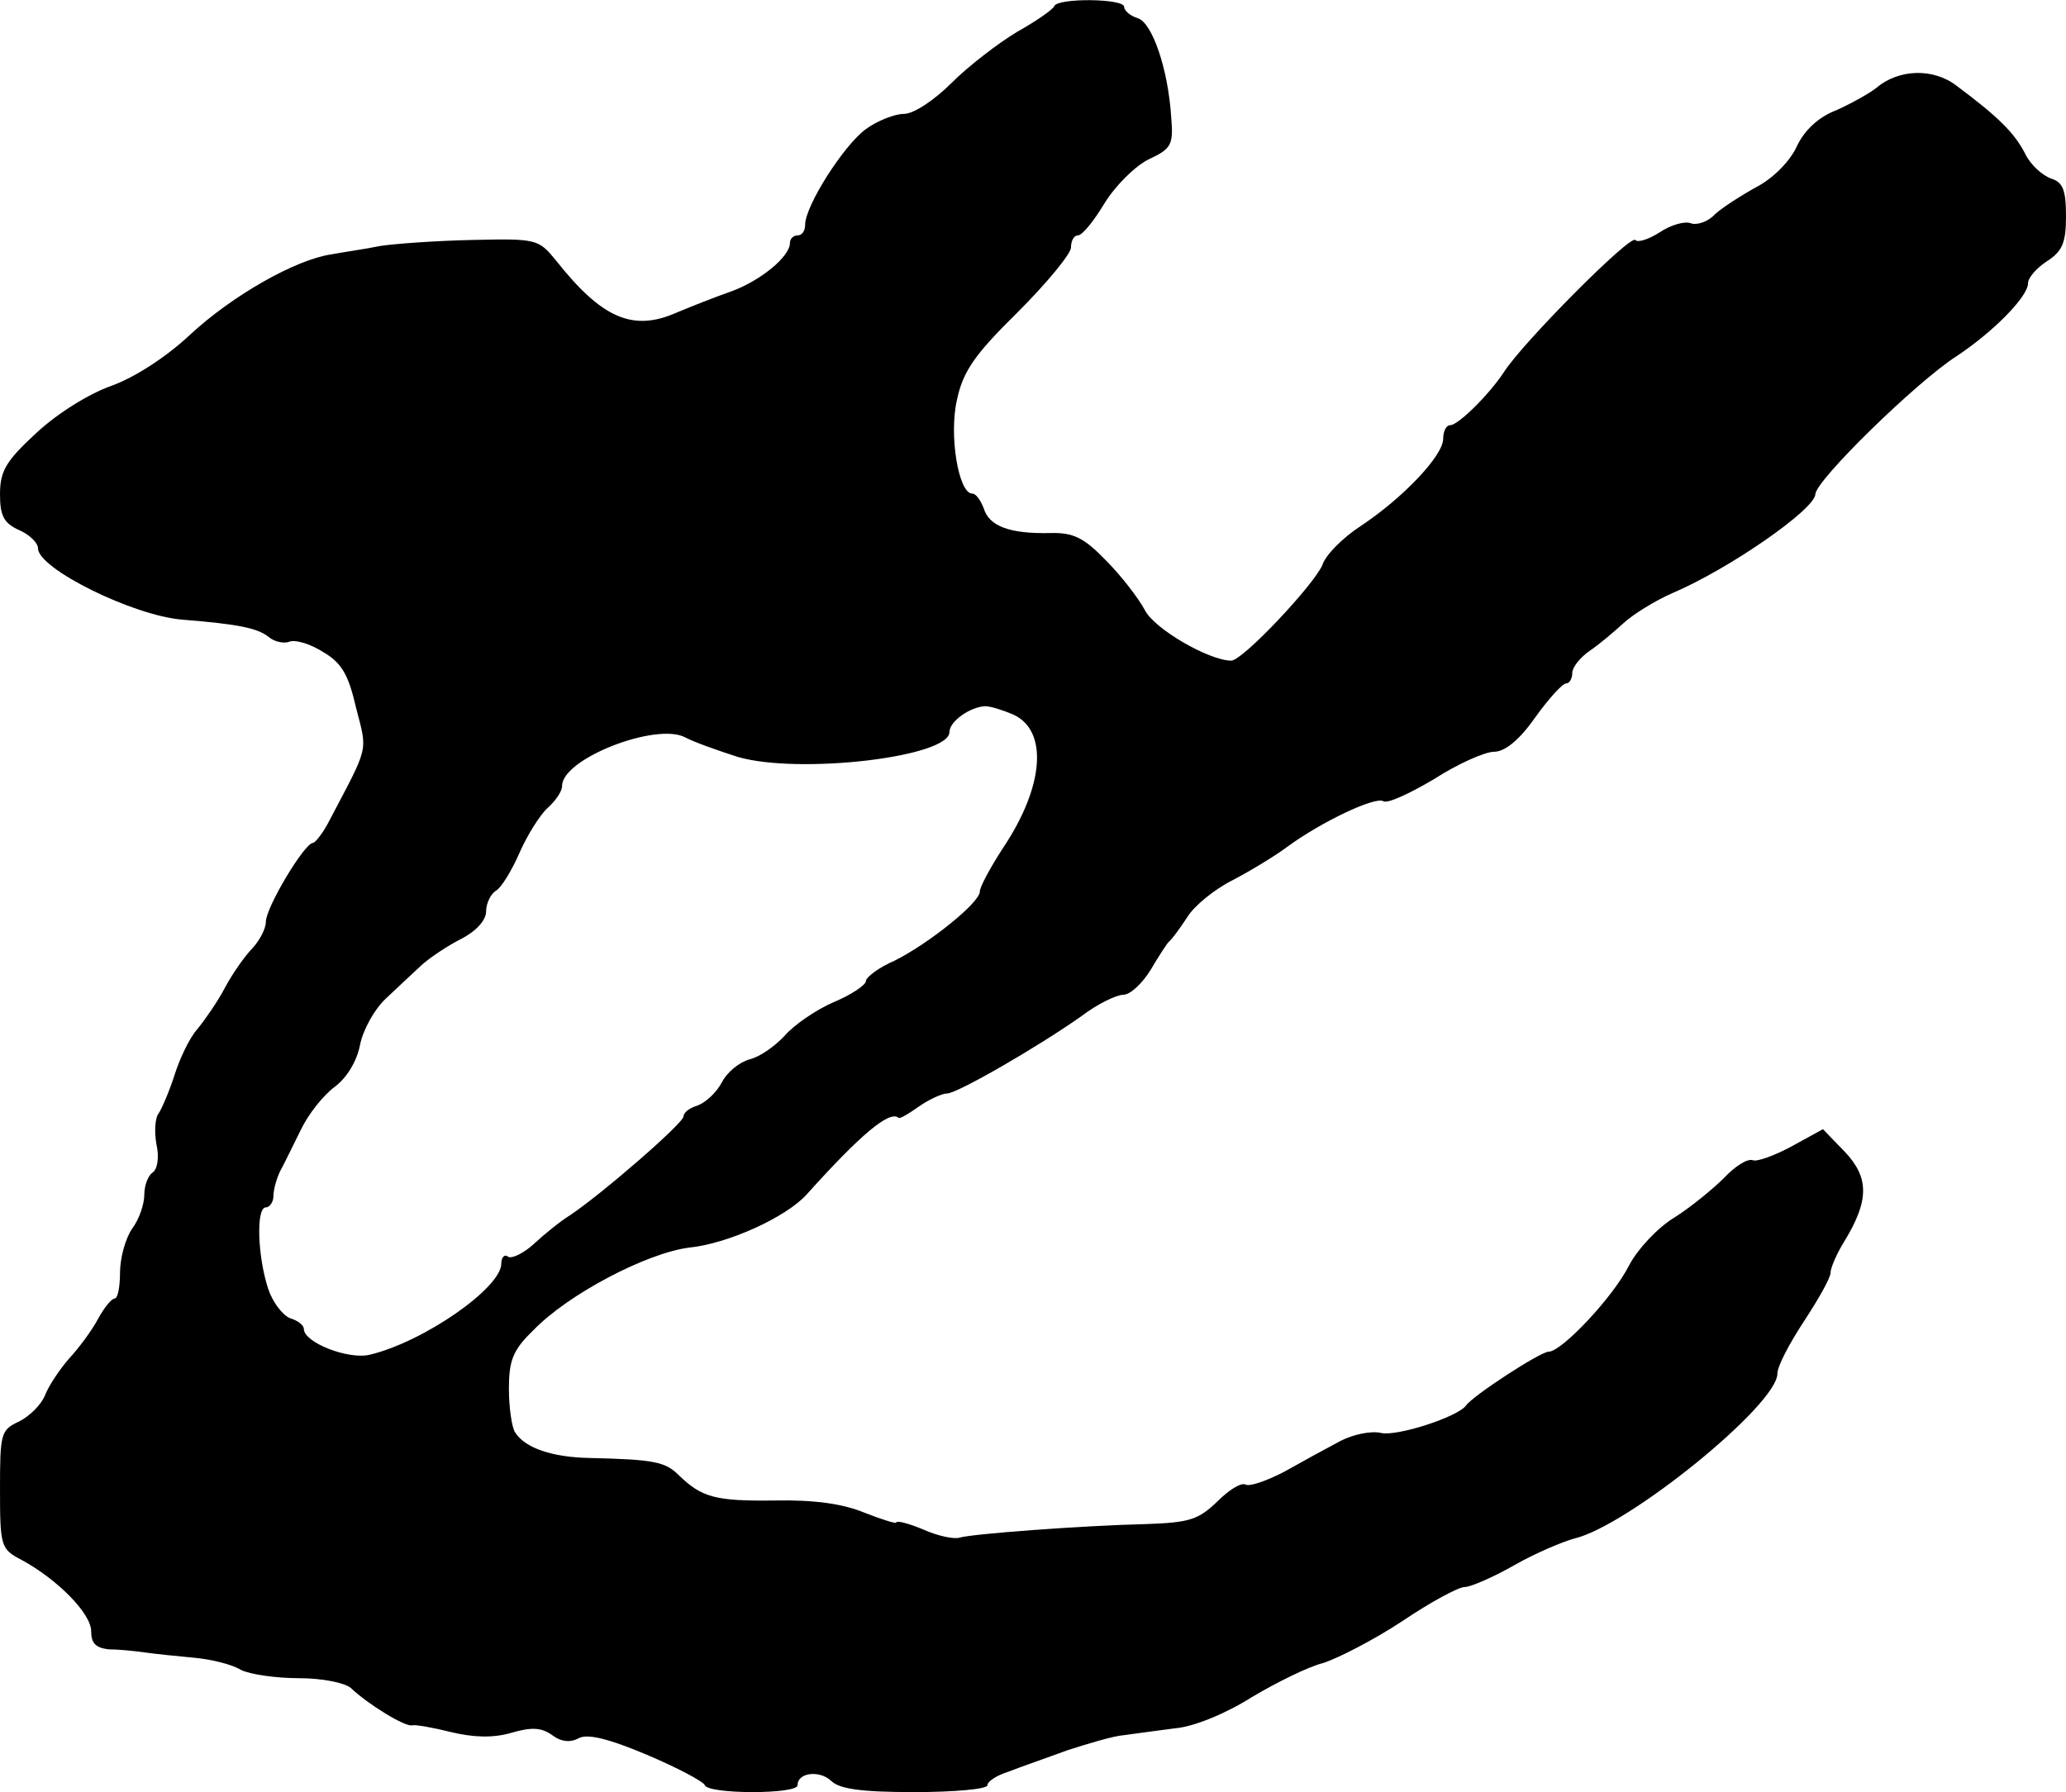 <?xml version="1.0" standalone="no"?>
<!DOCTYPE svg PUBLIC "-//W3C//DTD SVG 20010904//EN"
 "http://www.w3.org/TR/2001/REC-SVG-20010904/DTD/svg10.dtd">
<svg version="1.0" xmlns="http://www.w3.org/2000/svg"
 width="272pt" height="236pt" viewBox="0 0 272 236"
 preserveAspectRatio="xMidYMid meet">
<g transform="translate(0,236) scale(0.1,-0.1)"
fill="#000000" stroke="none">
<path d="M1388 2352 c-1 -4 -24 -20 -49 -34 -25 -15 -64 -45 -86 -67 -23 -23
-50 -41 -63 -41 -12 0 -35 -9 -50 -20 -29 -21 -80 -101 -80 -126 0 -8 -4 -14
-10 -14 -5 0 -10 -4 -10 -10 0 -18 -39 -50 -78 -64 -20 -7 -53 -20 -72 -28
-57 -25 -98 -7 -158 69 -23 28 -25 29 -110 27 -48 -1 -103 -5 -122 -8 -19 -4
-48 -8 -64 -11 -47 -7 -130 -54 -186 -106 -32 -30 -73 -56 -103 -67 -29 -10
-71 -36 -99 -62 -40 -37 -48 -50 -48 -81 0 -28 5 -38 25 -47 14 -6 25 -17 25
-24 0 -27 126 -89 190 -94 74 -6 99 -11 114 -23 7 -6 20 -9 27 -6 8 3 28 -3
45 -14 24 -14 33 -30 43 -74 15 -58 17 -48 -35 -147 -8 -16 -19 -30 -22 -30
-11 0 -62 -85 -62 -104 0 -9 -8 -24 -17 -34 -10 -10 -27 -34 -37 -53 -10 -19
-27 -43 -36 -54 -10 -11 -23 -38 -30 -60 -7 -22 -17 -45 -21 -51 -5 -6 -6 -25
-3 -41 4 -18 1 -33 -5 -37 -6 -4 -11 -17 -11 -29 0 -13 -7 -33 -16 -45 -9 -13
-16 -39 -16 -58 0 -19 -3 -34 -7 -34 -4 0 -14 -12 -22 -27 -8 -15 -25 -38 -38
-52 -13 -15 -27 -36 -32 -49 -5 -12 -20 -27 -34 -34 -24 -11 -25 -16 -25 -89
0 -75 1 -79 28 -93 48 -26 92 -71 92 -94 0 -16 6 -22 23 -24 12 0 33 -2 47 -4
14 -2 43 -5 65 -7 23 -2 51 -9 62 -16 12 -6 46 -11 77 -11 30 0 60 -6 68 -13
22 -21 72 -52 81 -49 4 1 27 -3 51 -9 29 -7 55 -8 79 -1 27 8 40 7 54 -3 12
-9 24 -10 35 -4 11 6 38 0 90 -22 40 -17 74 -35 76 -40 5 -12 122 -12 122 0 0
17 29 20 44 6 11 -11 40 -15 110 -15 53 0 96 4 96 9 0 5 12 13 28 18 15 6 50
18 77 28 28 9 61 19 75 20 14 2 44 6 67 9 25 2 68 20 101 41 32 19 74 40 94
45 19 6 66 30 104 55 37 25 74 45 82 45 8 0 38 13 66 29 28 16 64 31 79 35 71
17 267 176 267 217 0 10 16 40 35 69 19 29 35 57 35 64 0 6 8 25 18 41 33 54
33 84 1 118 l-29 30 -40 -22 c-22 -12 -46 -21 -52 -19 -7 3 -24 -8 -38 -23
-14 -14 -43 -38 -65 -52 -22 -13 -49 -42 -60 -63 -21 -42 -89 -114 -106 -114
-11 0 -100 -58 -109 -71 -11 -15 -91 -41 -112 -36 -13 3 -37 -2 -54 -11 -17
-9 -50 -27 -73 -40 -23 -12 -46 -20 -51 -17 -6 3 -22 -7 -37 -22 -25 -24 -36
-28 -93 -30 -85 -2 -232 -13 -247 -18 -7 -2 -28 2 -48 11 -19 8 -35 12 -35 9
0 -2 -19 4 -42 13 -29 12 -67 17 -118 16 -78 -1 -96 4 -126 33 -18 18 -32 21
-118 23 -49 1 -85 13 -98 34 -4 6 -8 32 -8 57 0 37 5 51 32 77 46 48 150 102
205 109 51 5 128 40 155 70 71 79 109 111 121 101 1 -2 13 5 27 15 13 9 30 17
37 17 13 0 119 61 177 102 21 16 46 28 55 28 9 0 25 15 36 33 10 17 21 34 24
37 4 3 14 17 24 32 9 15 36 37 60 49 23 12 56 32 72 44 45 33 115 66 126 60 5
-4 35 10 67 29 31 20 67 36 79 36 14 0 33 15 54 45 18 25 36 45 41 45 4 0 8 6
8 14 0 7 10 20 23 29 12 8 32 25 44 36 13 12 42 30 65 40 75 32 187 110 188
130 0 18 133 148 186 182 47 31 94 78 94 96 0 7 11 20 25 29 20 13 25 24 25
59 0 35 -4 45 -20 50 -11 4 -27 18 -34 33 -14 27 -35 48 -90 89 -31 24 -77 22
-106 -3 -9 -7 -32 -20 -52 -29 -24 -9 -43 -27 -53 -49 -9 -19 -31 -41 -52 -52
-20 -11 -45 -27 -55 -36 -9 -10 -24 -15 -32 -12 -8 3 -26 -2 -41 -12 -14 -9
-29 -14 -32 -10 -7 7 -149 -136 -173 -174 -19 -29 -60 -70 -71 -70 -5 0 -9 -8
-9 -18 0 -22 -53 -78 -109 -115 -23 -15 -46 -38 -50 -51 -11 -26 -105 -126
-120 -126 -29 0 -102 42 -114 67 -8 15 -31 45 -51 65 -29 30 -43 37 -74 36
-53 -1 -80 9 -87 33 -4 10 -10 19 -15 19 -18 0 -31 77 -20 124 8 37 23 59 80
115 39 39 70 77 70 85 0 9 4 16 9 16 6 0 21 19 35 42 14 23 40 49 58 58 30 14
33 19 30 55 -4 64 -25 125 -44 131 -10 3 -18 10 -18 15 0 11 -87 12 -92 1z
m-54 -933 c46 -21 41 -94 -13 -175 -17 -26 -31 -52 -31 -58 0 -15 -68 -69
-112 -91 -21 -9 -38 -22 -38 -27 0 -5 -19 -18 -43 -28 -23 -10 -52 -30 -64
-44 -13 -14 -33 -28 -46 -31 -14 -4 -30 -17 -37 -31 -7 -13 -21 -26 -32 -30
-10 -3 -18 -9 -18 -14 0 -9 -106 -101 -149 -130 -13 -8 -34 -25 -48 -38 -13
-12 -29 -20 -34 -17 -5 4 -9 -1 -9 -9 0 -32 -102 -103 -173 -120 -28 -7 -87
16 -87 34 0 5 -8 11 -18 14 -10 4 -23 21 -29 39 -14 43 -16 107 -3 107 5 0 10
7 10 15 0 8 4 23 9 33 5 9 17 34 27 54 10 21 30 46 45 57 16 12 29 34 33 55 4
20 19 47 34 61 15 14 36 34 47 44 11 10 35 26 53 35 19 10 32 24 32 36 0 10 6
23 13 27 7 4 21 27 31 50 10 23 27 50 37 59 11 10 19 22 19 29 0 36 124 84
162 64 11 -6 42 -17 70 -26 81 -23 278 0 278 33 0 14 27 33 47 34 7 0 23 -5
37 -11z"/>
</g>
</svg>
